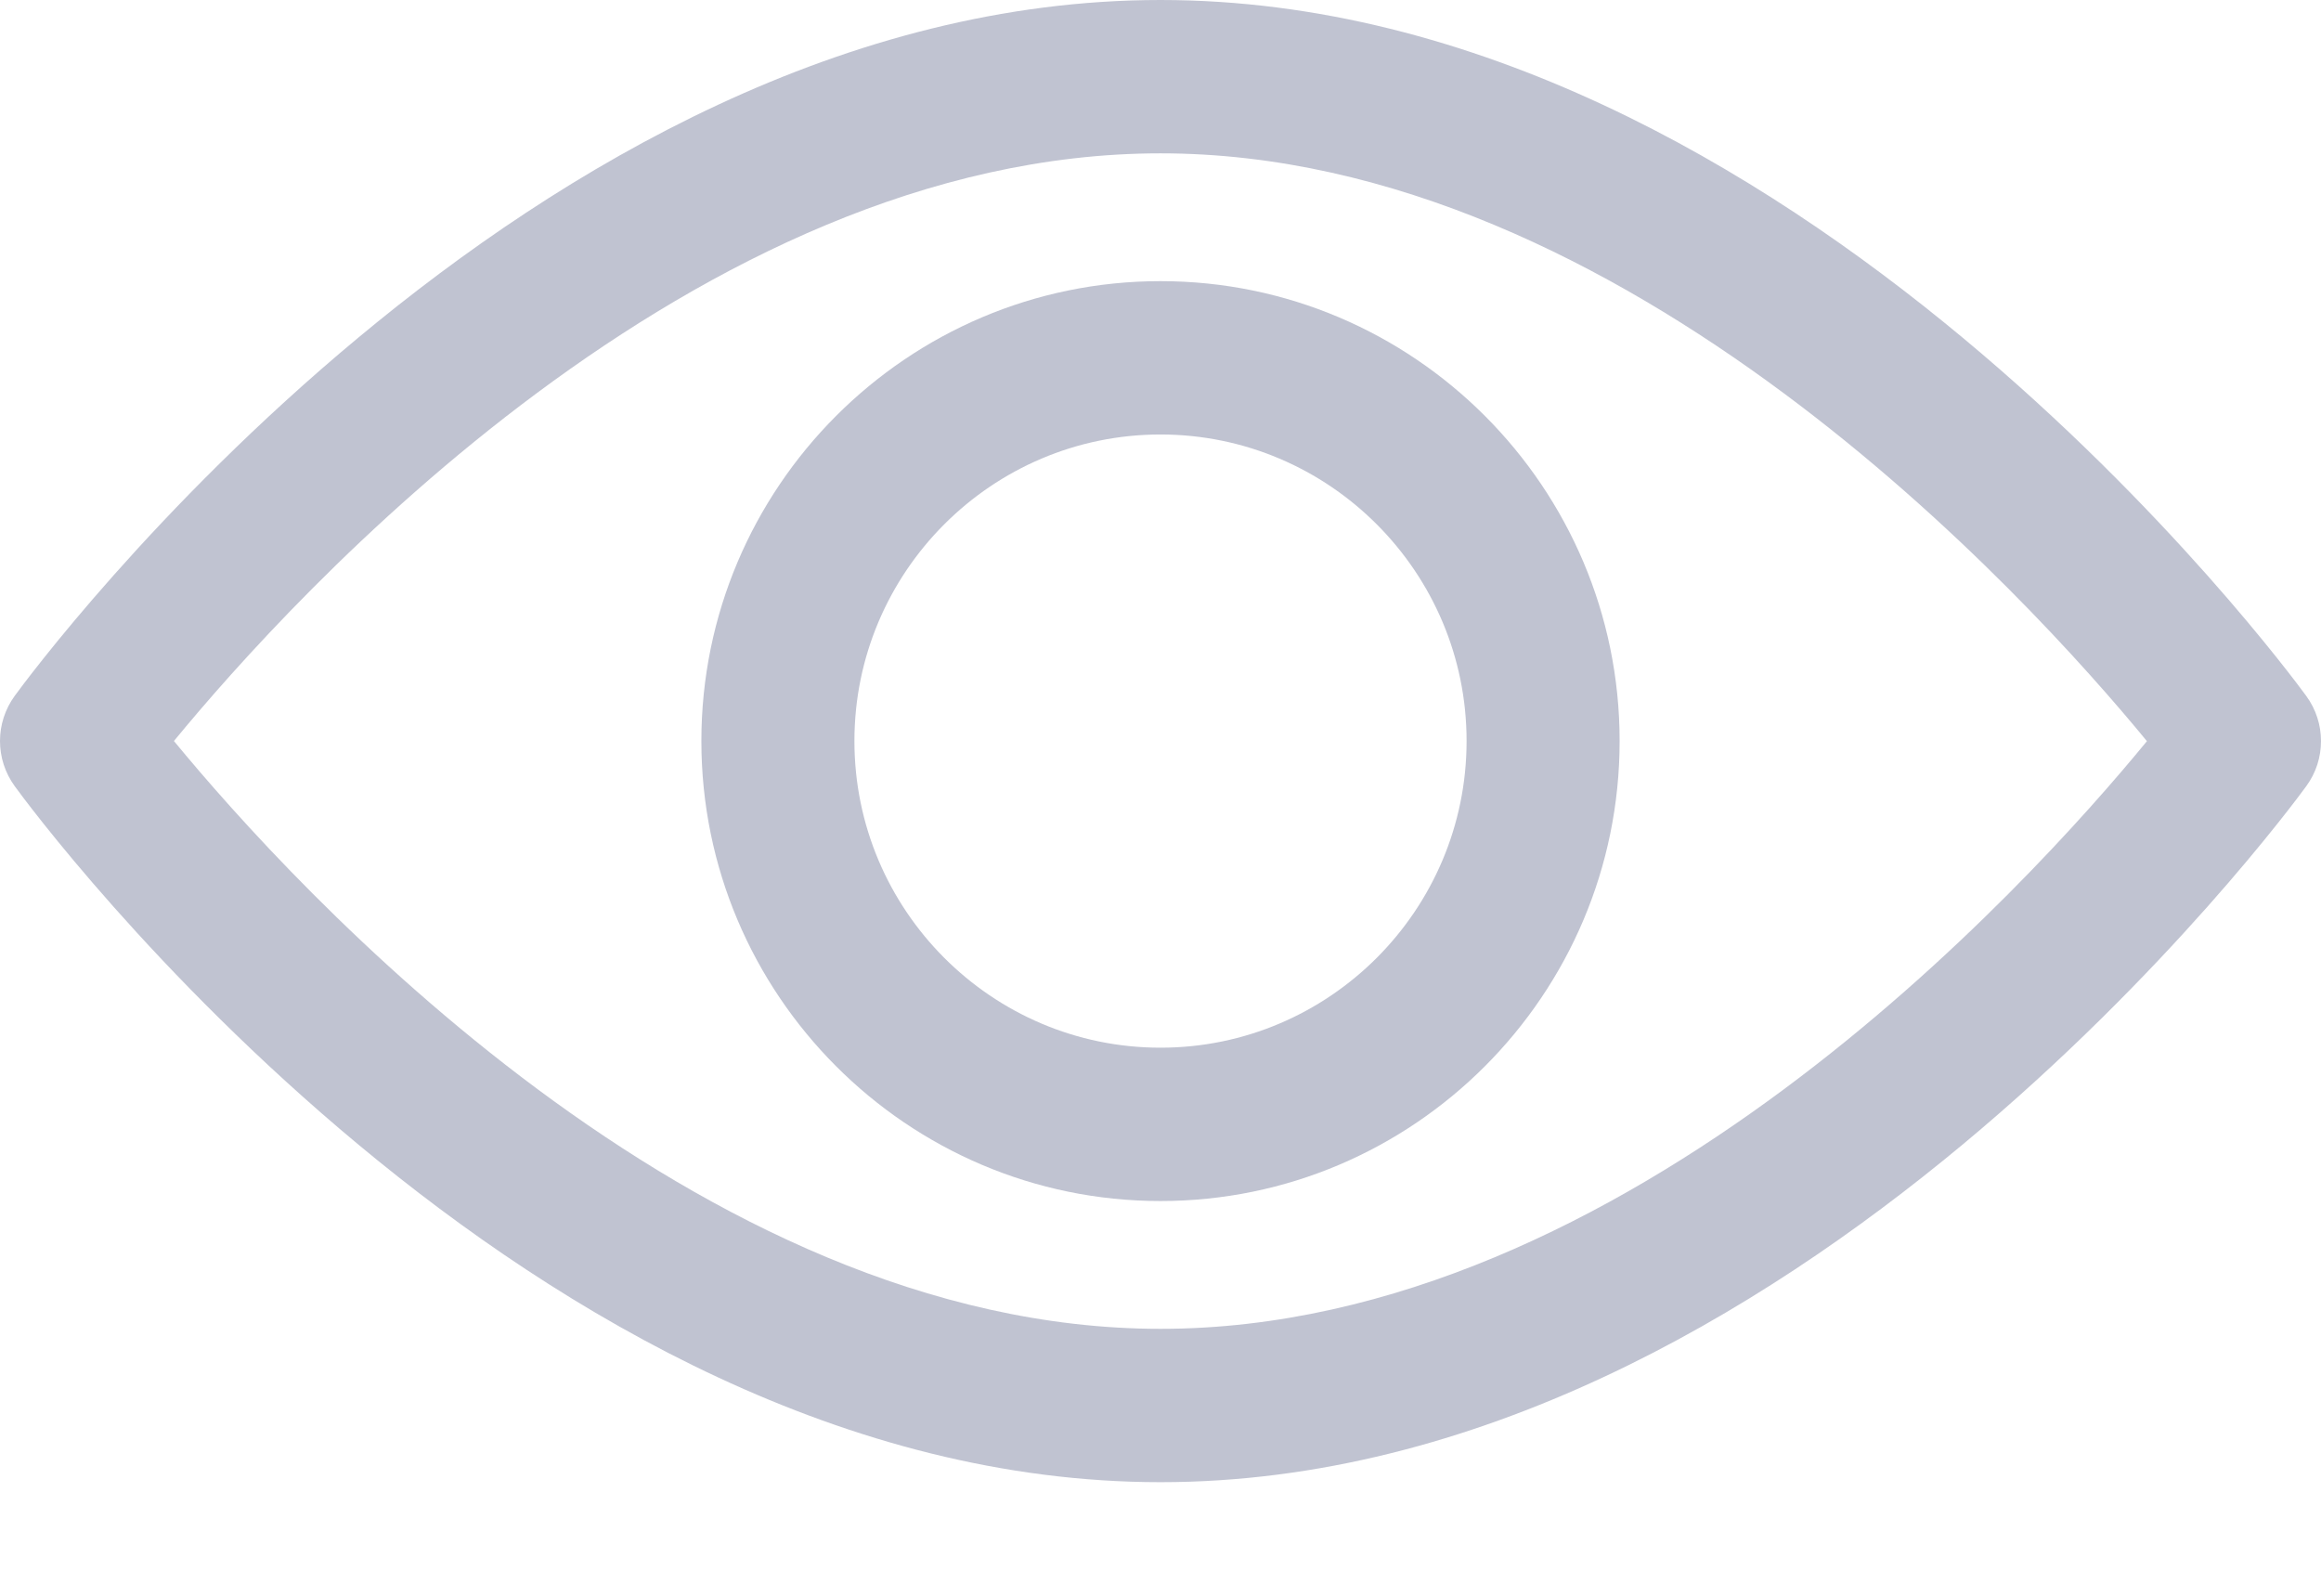 <svg width="16" height="11" viewBox="0 0 16 11" fill="none" xmlns="http://www.w3.org/2000/svg">
<path d="M15.898 4.797C15.755 4.601 12.35 0 8 0C3.65 0 0.244 4.601 0.102 4.796C-0.034 4.982 -0.034 5.234 0.102 5.42C0.244 5.616 3.65 10.217 8 10.217C12.35 10.217 15.755 5.616 15.898 5.42C16.034 5.235 16.034 4.982 15.898 4.797ZM8 9.16C4.796 9.16 2.021 6.106 1.199 5.108C2.02 4.109 4.789 1.057 8 1.057C11.204 1.057 13.979 4.11 14.8 5.109C13.98 6.108 11.211 9.16 8 9.16Z" fill="#C0C3D1"/>
<path d="M8 1.938C6.255 1.938 4.835 3.36 4.835 5.108C4.835 6.857 6.255 8.279 8 8.279C9.745 8.279 11.165 6.857 11.165 5.108C11.165 3.36 9.745 1.938 8 1.938ZM8 7.222C6.837 7.222 5.89 6.274 5.89 5.108C5.89 3.943 6.837 2.995 8 2.995C9.163 2.995 10.11 3.943 10.11 5.108C10.11 6.274 9.163 7.222 8 7.222Z" fill="#C0C3D1"/>
</svg>
